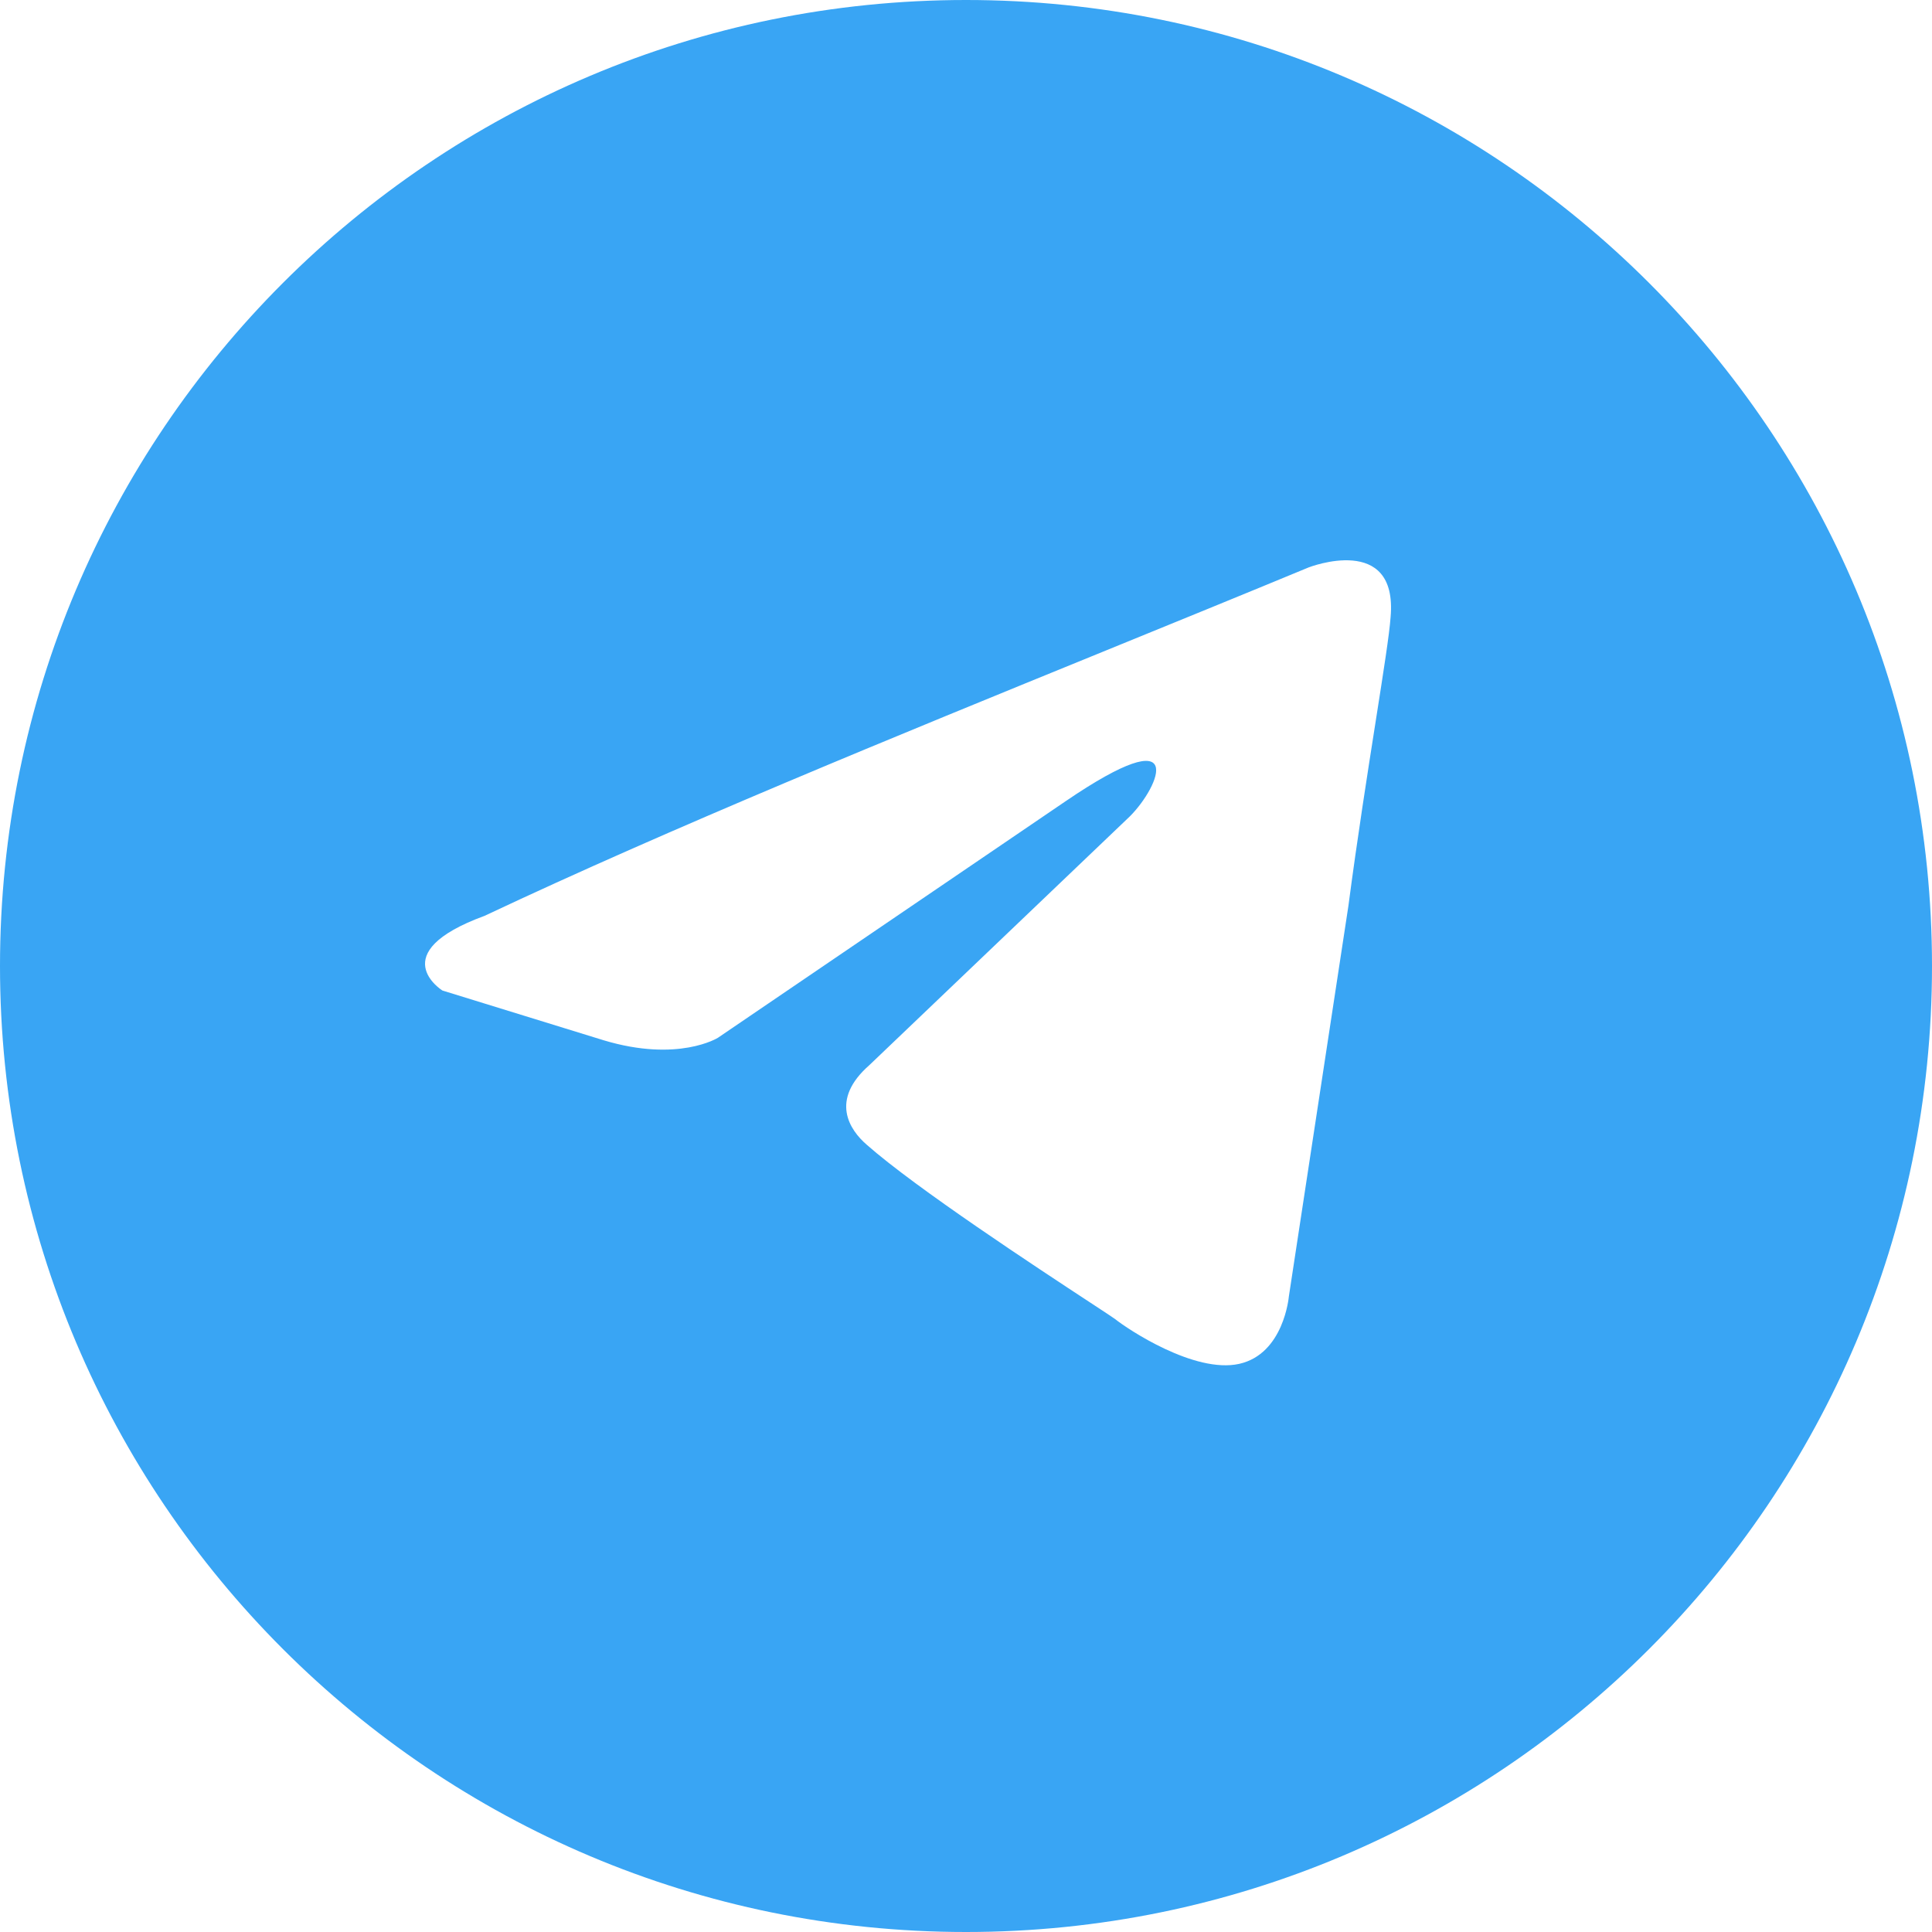 <?xml version="1.0" encoding="UTF-8"?> <svg xmlns="http://www.w3.org/2000/svg" width="104" height="104" viewBox="0 0 104 104" fill="none"> <path fill-rule="evenodd" clip-rule="evenodd" d="M52 104C80.719 104 104 80.719 104 52C104 23.281 80.719 0 52 0C23.281 0 0 23.281 0 52C0 80.719 23.281 104 52 104ZM74.856 33.222C75.257 28.667 70.447 30.543 70.447 30.543C66.895 32.013 63.232 33.507 59.53 35.017C48.048 39.7 36.188 44.538 26.084 49.3C20.605 51.309 23.813 53.319 23.813 53.319L32.498 55.999C36.507 57.205 38.644 55.865 38.644 55.865L57.352 43.137C64.033 38.582 62.429 42.333 60.825 43.941L46.796 57.338C44.658 59.215 45.727 60.822 46.662 61.626C49.314 63.965 55.834 68.245 58.681 70.113C59.421 70.598 59.913 70.922 60.025 71.005C60.692 71.541 64.3 73.952 66.706 73.417C69.111 72.88 69.378 69.799 69.378 69.799L72.585 48.764C73.065 45.112 73.617 41.602 74.058 38.798C74.474 36.15 74.792 34.134 74.856 33.222Z" fill="#39A5F4"></path> </svg> 
